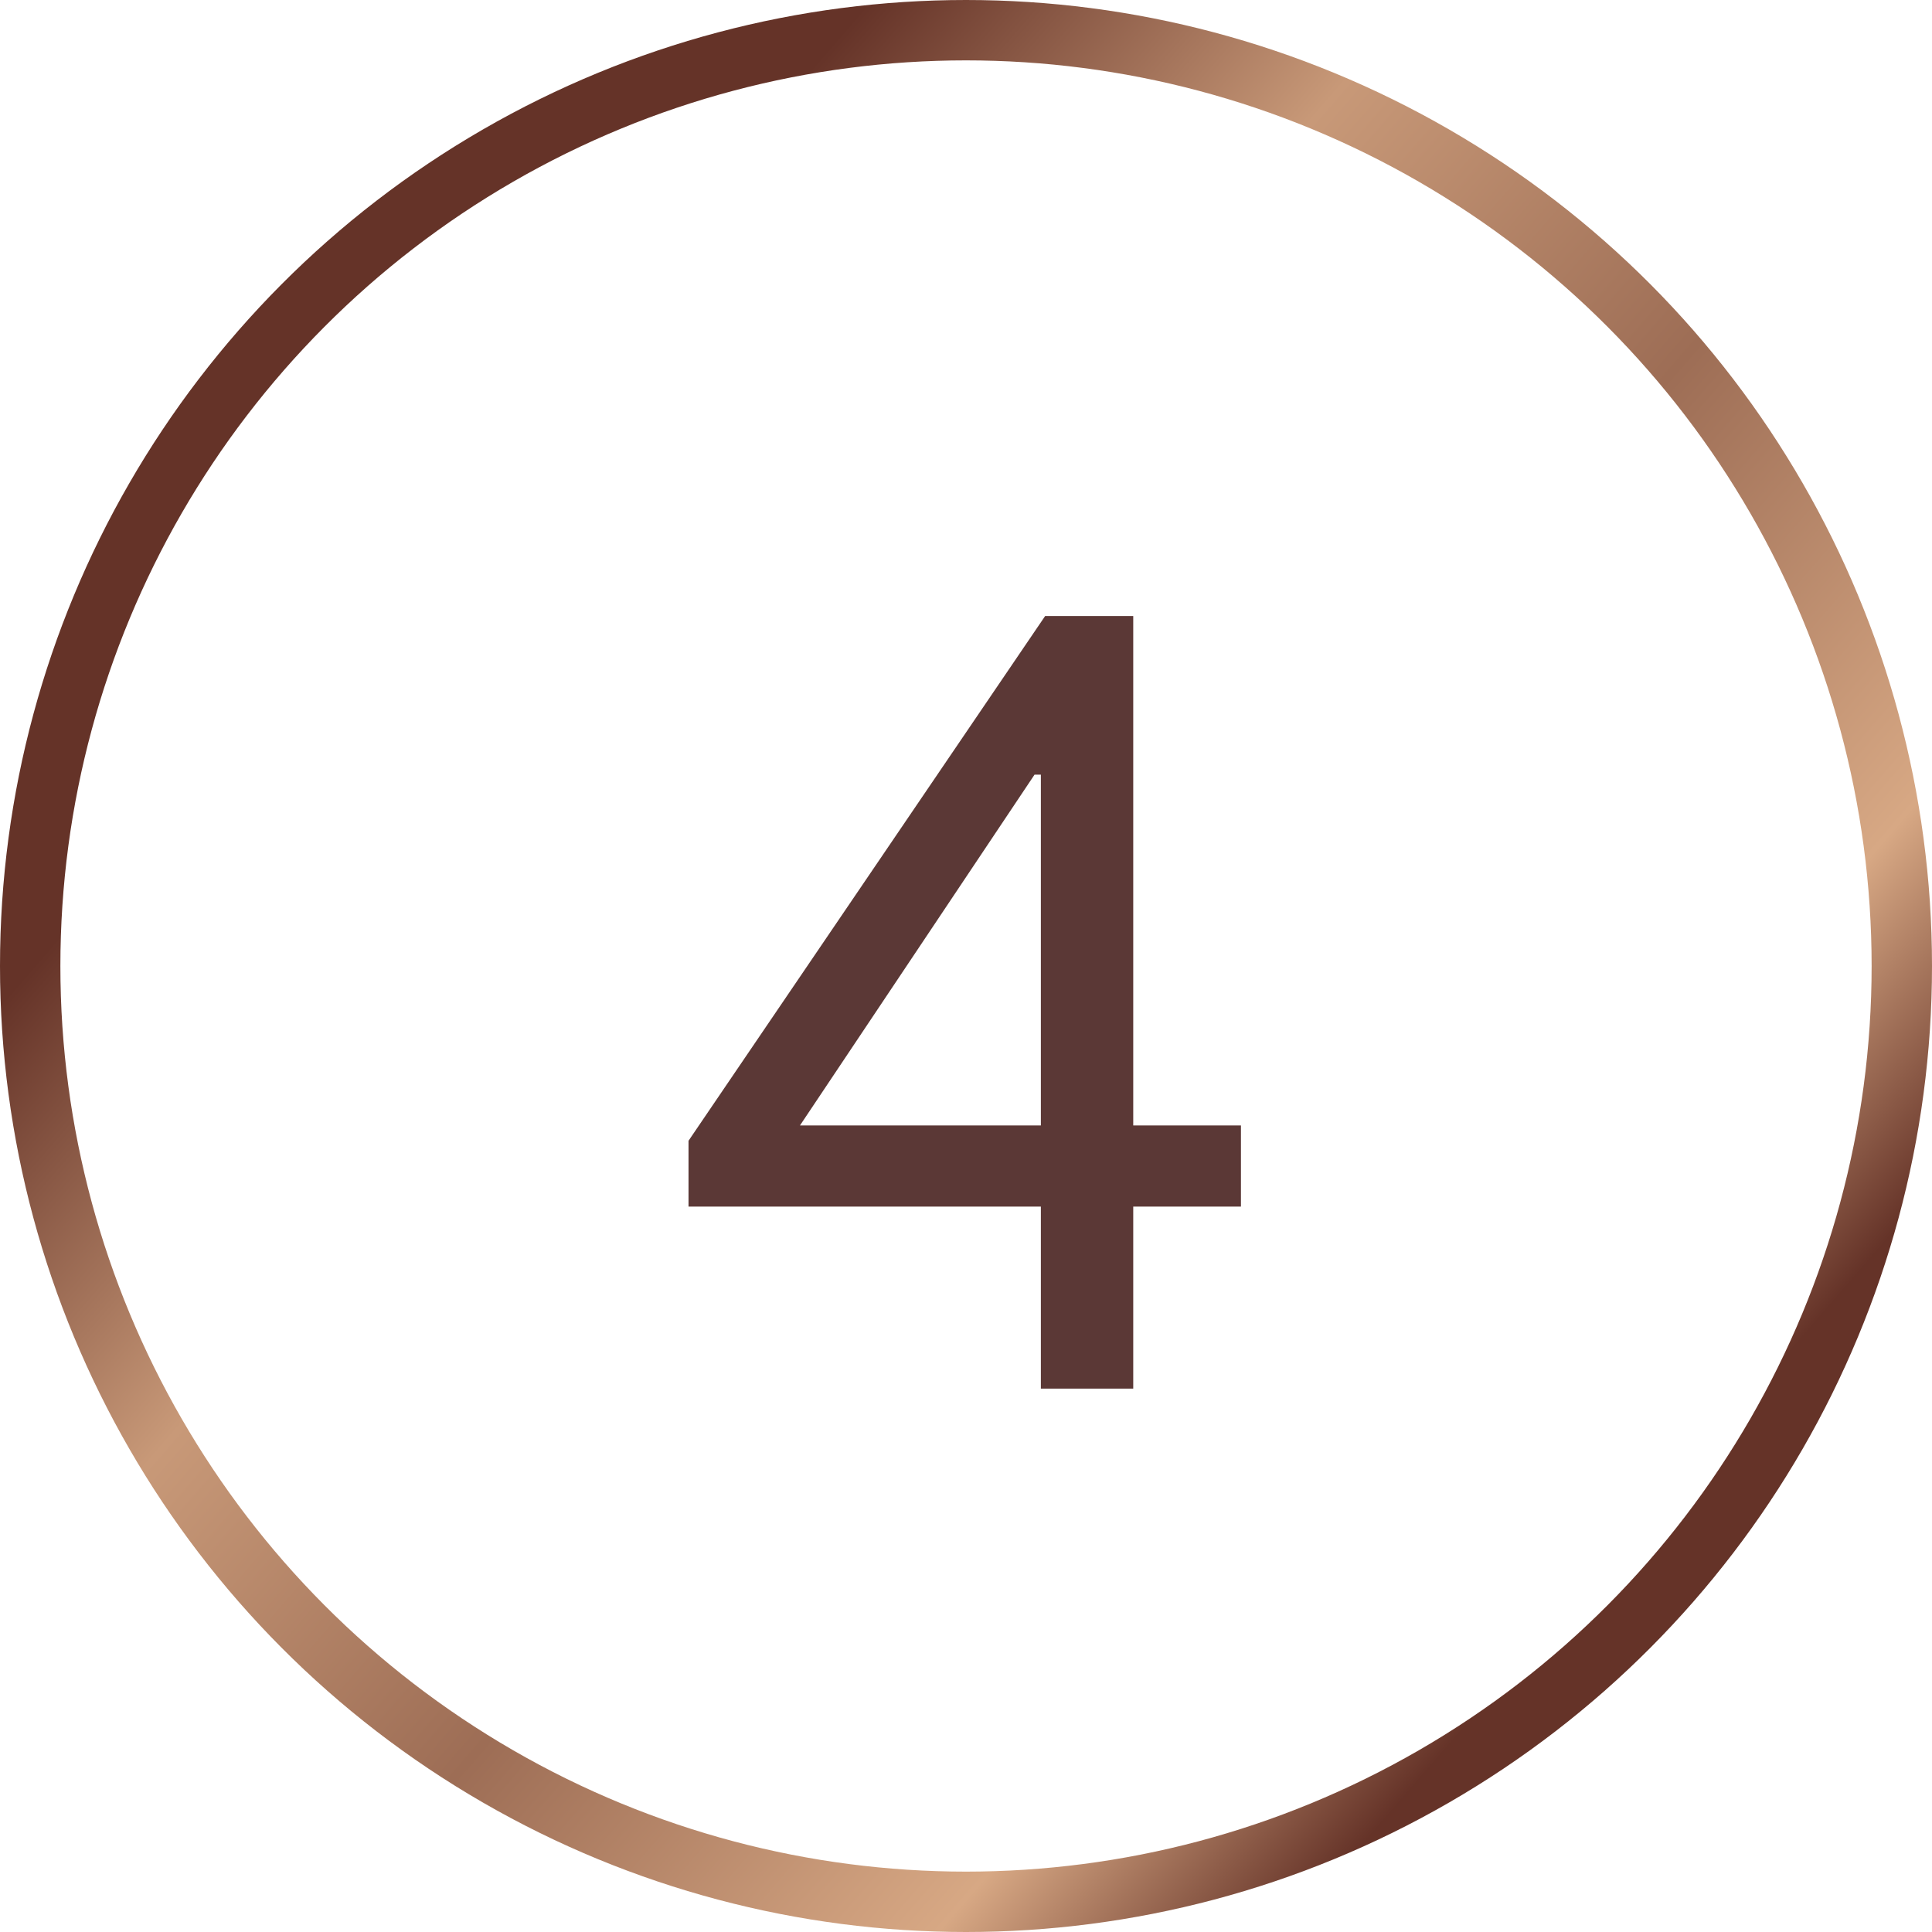 <?xml version="1.0" encoding="UTF-8"?> <svg xmlns="http://www.w3.org/2000/svg" width="32" height="32" viewBox="0 0 32 32" fill="none"><circle cx="16" cy="16" r="15.5" stroke="url(#paint0_linear_216_139)"></circle><path d="M17.24 23V19.511V19.08V12.831H17.135L13.25 18.641H17.671H18.304H20.554V19.985H11.404V18.895L17.311 10.203H18.77V23H17.24Z" fill="#5B3836"></path><defs><linearGradient id="paint0_linear_216_139" x1="16" y1="-1.832" x2="35.785" y2="15.313" gradientUnits="userSpaceOnUse"><stop stop-color="#653328"></stop><stop offset="0.261" stop-color="#C89978"></stop><stop offset="0.538" stop-color="#9D6D55"></stop><stop offset="0.833" stop-color="#D7A884"></stop><stop offset="1" stop-color="#653328"></stop></linearGradient></defs></svg> 